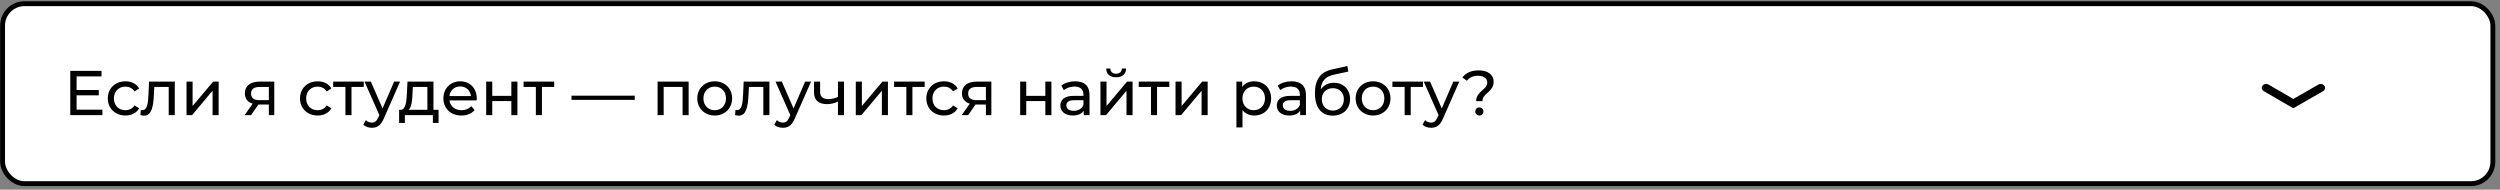 <?xml version="1.0" encoding="UTF-8"?> <svg xmlns="http://www.w3.org/2000/svg" width="514" height="39" viewBox="0 0 514 39" fill="none"><rect x="0" y="0" width="514" height="39" fill="#808080" stroke="none"/> <rect x="0.531" y="0.758" width="512" height="37" rx="4.5" fill="white" stroke="black"></rect> <path d="M15.748 22.541V19.603H20.311V18.498H15.748V15.703H20.87V14.572H14.448V23.672H21.052V22.541H15.748ZM25.8 23.75C27.035 23.75 28.062 23.23 28.608 22.268L27.659 21.67C27.217 22.346 26.541 22.658 25.787 22.658C24.435 22.658 23.421 21.722 23.421 20.227C23.421 18.758 24.435 17.809 25.787 17.809C26.541 17.809 27.217 18.121 27.659 18.797L28.608 18.186C28.062 17.224 27.035 16.717 25.8 16.717C23.681 16.717 22.16 18.173 22.16 20.227C22.16 22.281 23.681 23.75 25.8 23.75ZM30.645 16.782L30.527 19.33C30.436 20.955 30.384 22.645 29.267 22.645C29.175 22.645 29.072 22.632 28.954 22.606L28.877 23.659C29.163 23.737 29.41 23.776 29.643 23.776C31.203 23.776 31.529 21.839 31.645 19.408L31.724 17.874H34.688V23.672H35.935V16.782H30.645ZM38.349 23.672H39.493L43.705 18.654V23.672H44.953V16.782H43.822L39.597 21.8V16.782H38.349V23.672ZM53.375 16.782C51.529 16.782 50.346 17.601 50.346 19.2C50.346 20.292 50.931 21.007 51.958 21.319L50.281 23.672H51.62L53.128 21.488H53.271H55.273V23.672H56.391V16.782H53.375ZM51.62 19.239C51.62 18.277 52.27 17.874 53.414 17.874H55.273V20.591H53.362C52.205 20.591 51.62 20.162 51.62 19.239ZM65.32 23.75C66.555 23.75 67.582 23.23 68.128 22.268L67.179 21.67C66.737 22.346 66.061 22.658 65.307 22.658C63.955 22.658 62.941 21.722 62.941 20.227C62.941 18.758 63.955 17.809 65.307 17.809C66.061 17.809 66.737 18.121 67.179 18.797L68.128 18.186C67.582 17.224 66.555 16.717 65.32 16.717C63.201 16.717 61.68 18.173 61.68 20.227C61.68 22.281 63.201 23.75 65.32 23.75ZM74.79 16.782H68.498V17.874H71.02V23.672H72.268V17.874H74.79V16.782ZM81.031 16.782L78.653 22.294L76.248 16.782H74.948L77.99 23.659L77.769 24.14C77.43 24.933 77.053 25.206 76.456 25.206C75.987 25.206 75.558 25.024 75.221 24.699L74.688 25.635C75.117 26.051 75.793 26.272 76.456 26.272C77.508 26.272 78.302 25.817 78.912 24.361L82.254 16.782H81.031ZM89.117 22.58V16.782H83.774L83.67 19.109C83.579 20.851 83.41 22.528 82.422 22.58H82.058V25.271H83.241V23.672H89V25.271H90.17V22.58H89.117ZM84.814 19.2L84.879 17.874H87.869V22.58H84.008C84.632 22.034 84.762 20.63 84.814 19.2ZM98.023 20.266C98.023 18.147 96.606 16.717 94.617 16.717C92.628 16.717 91.159 18.186 91.159 20.227C91.159 22.281 92.641 23.75 94.864 23.75C96.008 23.75 96.957 23.36 97.581 22.632L96.892 21.826C96.385 22.385 95.709 22.658 94.903 22.658C93.538 22.658 92.563 21.852 92.407 20.643H97.997C98.01 20.526 98.023 20.37 98.023 20.266ZM94.617 17.77C95.826 17.77 96.697 18.589 96.827 19.746H92.407C92.537 18.576 93.421 17.77 94.617 17.77ZM99.959 23.672H101.207V20.786H105.133V23.672H106.381V16.782H105.133V19.707H101.207V16.782H99.959V23.672ZM113.943 16.782H107.651V17.874H110.173V23.672H111.421V17.874H113.943V16.782ZM117.501 20.539H130.501V19.668H117.501V20.539ZM135.201 16.782V23.672H136.449V17.874H140.336V23.672H141.584V16.782H135.201ZM146.95 23.75C149.017 23.75 150.525 22.281 150.525 20.227C150.525 18.173 149.017 16.717 146.95 16.717C144.883 16.717 143.362 18.173 143.362 20.227C143.362 22.281 144.883 23.75 146.95 23.75ZM146.95 22.658C145.624 22.658 144.623 21.696 144.623 20.227C144.623 18.758 145.624 17.809 146.95 17.809C148.276 17.809 149.264 18.758 149.264 20.227C149.264 21.696 148.276 22.658 146.95 22.658ZM152.9 16.782L152.783 19.33C152.692 20.955 152.64 22.645 151.522 22.645C151.431 22.645 151.327 22.632 151.21 22.606L151.132 23.659C151.418 23.737 151.665 23.776 151.899 23.776C153.459 23.776 153.784 21.839 153.901 19.408L153.979 17.874H156.943V23.672H158.191V16.782H152.9ZM165.531 16.782L163.152 22.294L160.747 16.782H159.447L162.489 23.659L162.268 24.14C161.93 24.933 161.553 25.206 160.955 25.206C160.487 25.206 160.058 25.024 159.72 24.699L159.187 25.635C159.616 26.051 160.292 26.272 160.955 26.272C162.008 26.272 162.801 25.817 163.412 24.361L166.753 16.782H165.531ZM172.282 16.782V19.928C171.619 20.214 170.943 20.383 170.319 20.383C169.266 20.383 168.616 19.915 168.616 18.94V16.782H167.368V19.018C167.368 20.656 168.382 21.41 170.059 21.41C170.826 21.41 171.58 21.215 172.282 20.89V23.672H173.53V16.782H172.282ZM175.953 23.672H177.097L181.309 18.654V23.672H182.557V16.782H181.426L177.201 21.8V16.782H175.953V23.672ZM190.114 16.782H183.822V17.874H186.344V23.672H187.592V17.874H190.114V16.782ZM194.089 23.75C195.324 23.75 196.351 23.23 196.897 22.268L195.948 21.67C195.506 22.346 194.83 22.658 194.076 22.658C192.724 22.658 191.71 21.722 191.71 20.227C191.71 18.758 192.724 17.809 194.076 17.809C194.83 17.809 195.506 18.121 195.948 18.797L196.897 18.186C196.351 17.224 195.324 16.717 194.089 16.717C191.97 16.717 190.449 18.173 190.449 20.227C190.449 22.281 191.97 23.75 194.089 23.75ZM200.806 16.782C198.96 16.782 197.777 17.601 197.777 19.2C197.777 20.292 198.362 21.007 199.389 21.319L197.712 23.672H199.051L200.559 21.488H200.702H202.704V23.672H203.822V16.782H200.806ZM199.051 19.239C199.051 18.277 199.701 17.874 200.845 17.874H202.704V20.591H200.793C199.636 20.591 199.051 20.162 199.051 19.239ZM209.748 23.672H210.996V20.786H214.922V23.672H216.17V16.782H214.922V19.707H210.996V16.782H209.748V23.672ZM221.054 16.717C219.949 16.717 218.922 17.029 218.207 17.601L218.727 18.537C219.26 18.082 220.092 17.796 220.911 17.796C222.146 17.796 222.757 18.407 222.757 19.46V19.707H220.781C218.727 19.707 218.012 20.617 218.012 21.722C218.012 22.918 219 23.75 220.56 23.75C221.639 23.75 222.406 23.386 222.822 22.762V23.672H224.005V19.512C224.005 17.627 222.939 16.717 221.054 16.717ZM220.768 22.788C219.819 22.788 219.247 22.359 219.247 21.67C219.247 21.085 219.598 20.604 220.833 20.604H222.757V21.566C222.445 22.359 221.704 22.788 220.768 22.788ZM229.476 15.885C230.737 15.885 231.504 15.261 231.53 14.091H230.659C230.646 14.741 230.178 15.157 229.463 15.157C228.761 15.157 228.293 14.741 228.28 14.091H227.435C227.448 15.261 228.215 15.885 229.476 15.885ZM226.252 23.672H227.396L231.608 18.654V23.672H232.856V16.782H231.725L227.5 21.8V16.782H226.252V23.672ZM240.413 16.782H234.121V17.874H236.643V23.672H237.891V17.874H240.413V16.782ZM241.689 23.672H242.833L247.045 18.654V23.672H248.293V16.782H247.162L242.937 21.8V16.782H241.689V23.672ZM257.86 16.717C256.846 16.717 255.962 17.107 255.403 17.874V16.782H254.207V26.194H255.455V22.632C256.027 23.373 256.885 23.75 257.86 23.75C259.875 23.75 261.344 22.346 261.344 20.227C261.344 18.121 259.875 16.717 257.86 16.717ZM257.756 22.658C256.443 22.658 255.442 21.696 255.442 20.227C255.442 18.771 256.443 17.809 257.756 17.809C259.082 17.809 260.083 18.771 260.083 20.227C260.083 21.696 259.082 22.658 257.756 22.658ZM265.551 16.717C264.446 16.717 263.419 17.029 262.704 17.601L263.224 18.537C263.757 18.082 264.589 17.796 265.408 17.796C266.643 17.796 267.254 18.407 267.254 19.46V19.707H265.278C263.224 19.707 262.509 20.617 262.509 21.722C262.509 22.918 263.497 23.75 265.057 23.75C266.136 23.75 266.903 23.386 267.319 22.762V23.672H268.502V19.512C268.502 17.627 267.436 16.717 265.551 16.717ZM265.265 22.788C264.316 22.788 263.744 22.359 263.744 21.67C263.744 21.085 264.095 20.604 265.33 20.604H267.254V21.566C266.942 22.359 266.201 22.788 265.265 22.788ZM274.259 17.016C273.102 17.016 272.127 17.523 271.542 18.407C271.672 16.613 272.517 15.729 274.311 15.339L277.21 14.715L277.028 13.571L273.882 14.273C271.503 14.793 270.346 16.34 270.346 19.187C270.346 22.086 271.659 23.776 274.012 23.776C276.118 23.776 277.574 22.398 277.574 20.37C277.574 18.394 276.209 17.016 274.259 17.016ZM274.038 22.736C272.712 22.736 271.763 21.774 271.763 20.409C271.763 19.044 272.686 18.134 274.038 18.134C275.39 18.134 276.3 19.044 276.3 20.409C276.3 21.774 275.377 22.736 274.038 22.736ZM282.307 23.75C284.374 23.75 285.882 22.281 285.882 20.227C285.882 18.173 284.374 16.717 282.307 16.717C280.24 16.717 278.719 18.173 278.719 20.227C278.719 22.281 280.24 23.75 282.307 23.75ZM282.307 22.658C280.981 22.658 279.98 21.696 279.98 20.227C279.98 18.758 280.981 17.809 282.307 17.809C283.633 17.809 284.621 18.758 284.621 20.227C284.621 21.696 283.633 22.658 282.307 22.658ZM292.566 16.782H286.274V17.874H288.796V23.672H290.044V17.874H292.566V16.782ZM298.807 16.782L296.428 22.294L294.023 16.782H292.723L295.765 23.659L295.544 24.14C295.206 24.933 294.829 25.206 294.231 25.206C293.763 25.206 293.334 25.024 292.996 24.699L292.463 25.635C292.892 26.051 293.568 26.272 294.231 26.272C295.284 26.272 296.077 25.817 296.688 24.361L300.029 16.782H298.807ZM303.493 20.799H304.793C304.793 19.096 307.094 18.953 307.094 16.782C307.094 15.339 305.885 14.468 304.013 14.468C302.492 14.468 301.361 15.001 300.646 15.924L301.595 16.6C302.115 15.937 302.869 15.573 303.922 15.573C305.092 15.573 305.781 16.145 305.781 16.977C305.781 18.472 303.493 18.758 303.493 20.799ZM304.156 23.75C304.637 23.75 304.988 23.373 304.988 22.918C304.988 22.45 304.637 22.086 304.156 22.086C303.662 22.086 303.311 22.45 303.311 22.918C303.311 23.373 303.662 23.75 304.156 23.75Z" fill="black"></path> <path fill-rule="evenodd" clip-rule="evenodd" d="M477.895 17.636C478.156 18.014 478.031 18.514 477.616 18.751L471.503 22.258L465.443 18.749C465.029 18.51 464.907 18.01 465.169 17.633C465.432 17.256 465.979 17.145 466.393 17.384L471.507 20.345L476.673 17.382C477.088 17.144 477.635 17.258 477.895 17.636Z" fill="black"></path> </svg> 
